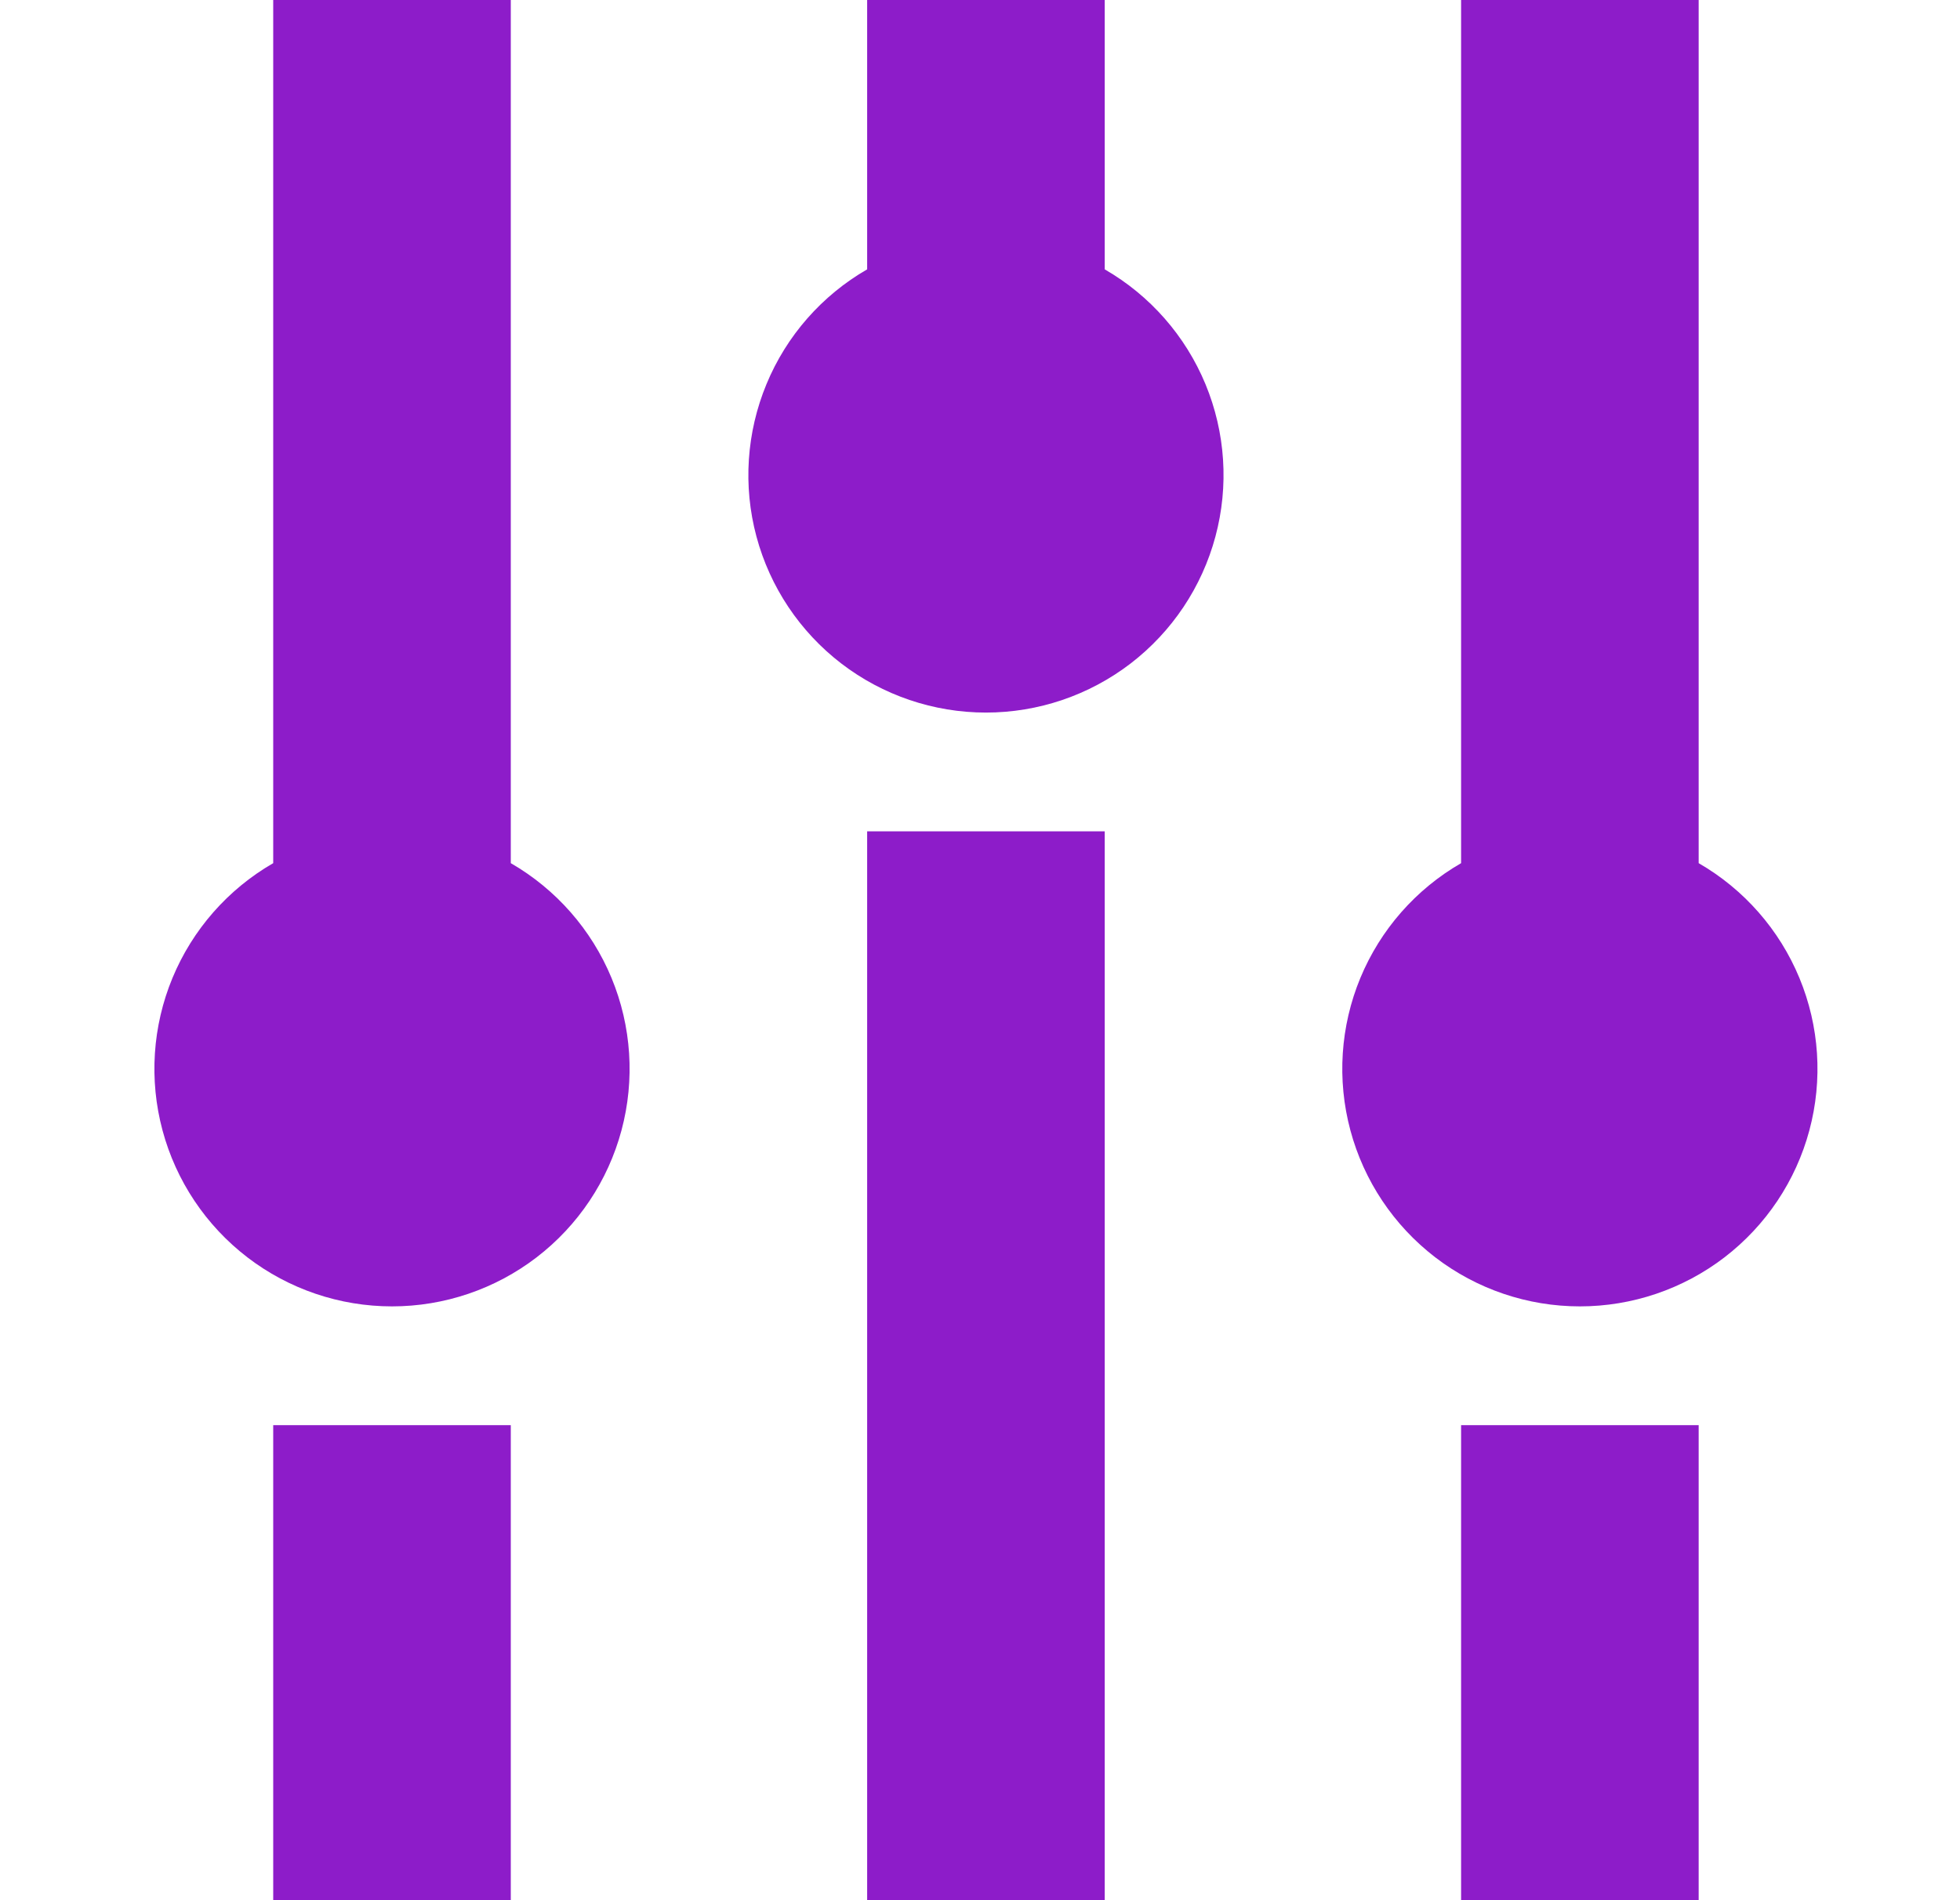 <svg width="33" height="32" viewBox="0 0 33 32" fill="none" xmlns="http://www.w3.org/2000/svg">
<path d="M8.6 0V14.536C9.363 14.976 9.959 15.656 10.296 16.469C10.633 17.283 10.692 18.185 10.464 19.035C10.236 19.886 9.734 20.637 9.035 21.174C8.336 21.71 7.481 22 6.6 22C5.719 22 4.864 21.71 4.165 21.174C3.466 20.637 2.964 19.886 2.736 19.035C2.508 18.185 2.567 17.283 2.904 16.469C3.241 15.656 3.837 14.976 4.6 14.536V0H8.6ZM8.6 24V32H4.6V24H8.6ZM18.6 4.536V0H14.6V4.536C13.837 4.976 13.241 5.656 12.905 6.469C12.568 7.283 12.508 8.185 12.736 9.035C12.964 9.886 13.466 10.637 14.165 11.174C14.864 11.71 15.719 12 16.6 12C17.48 12 18.336 11.71 19.035 11.174C19.734 10.637 20.236 9.886 20.464 9.035C20.692 8.185 20.633 7.283 20.296 6.469C19.959 5.656 19.363 4.976 18.6 4.536ZM18.6 32V14H14.6V32H18.6ZM28.6 14.536V0H24.6V14.536C23.837 14.976 23.241 15.656 22.904 16.469C22.567 17.283 22.508 18.185 22.736 19.035C22.964 19.886 23.466 20.637 24.165 21.174C24.863 21.71 25.719 22 26.6 22C27.48 22 28.336 21.71 29.035 21.174C29.734 20.637 30.236 19.886 30.464 19.035C30.692 18.185 30.633 17.283 30.296 16.469C29.959 15.656 29.363 14.976 28.6 14.536ZM28.6 32V24H24.6V32H28.6Z" fill="#8D1CC9"/>
</svg>
